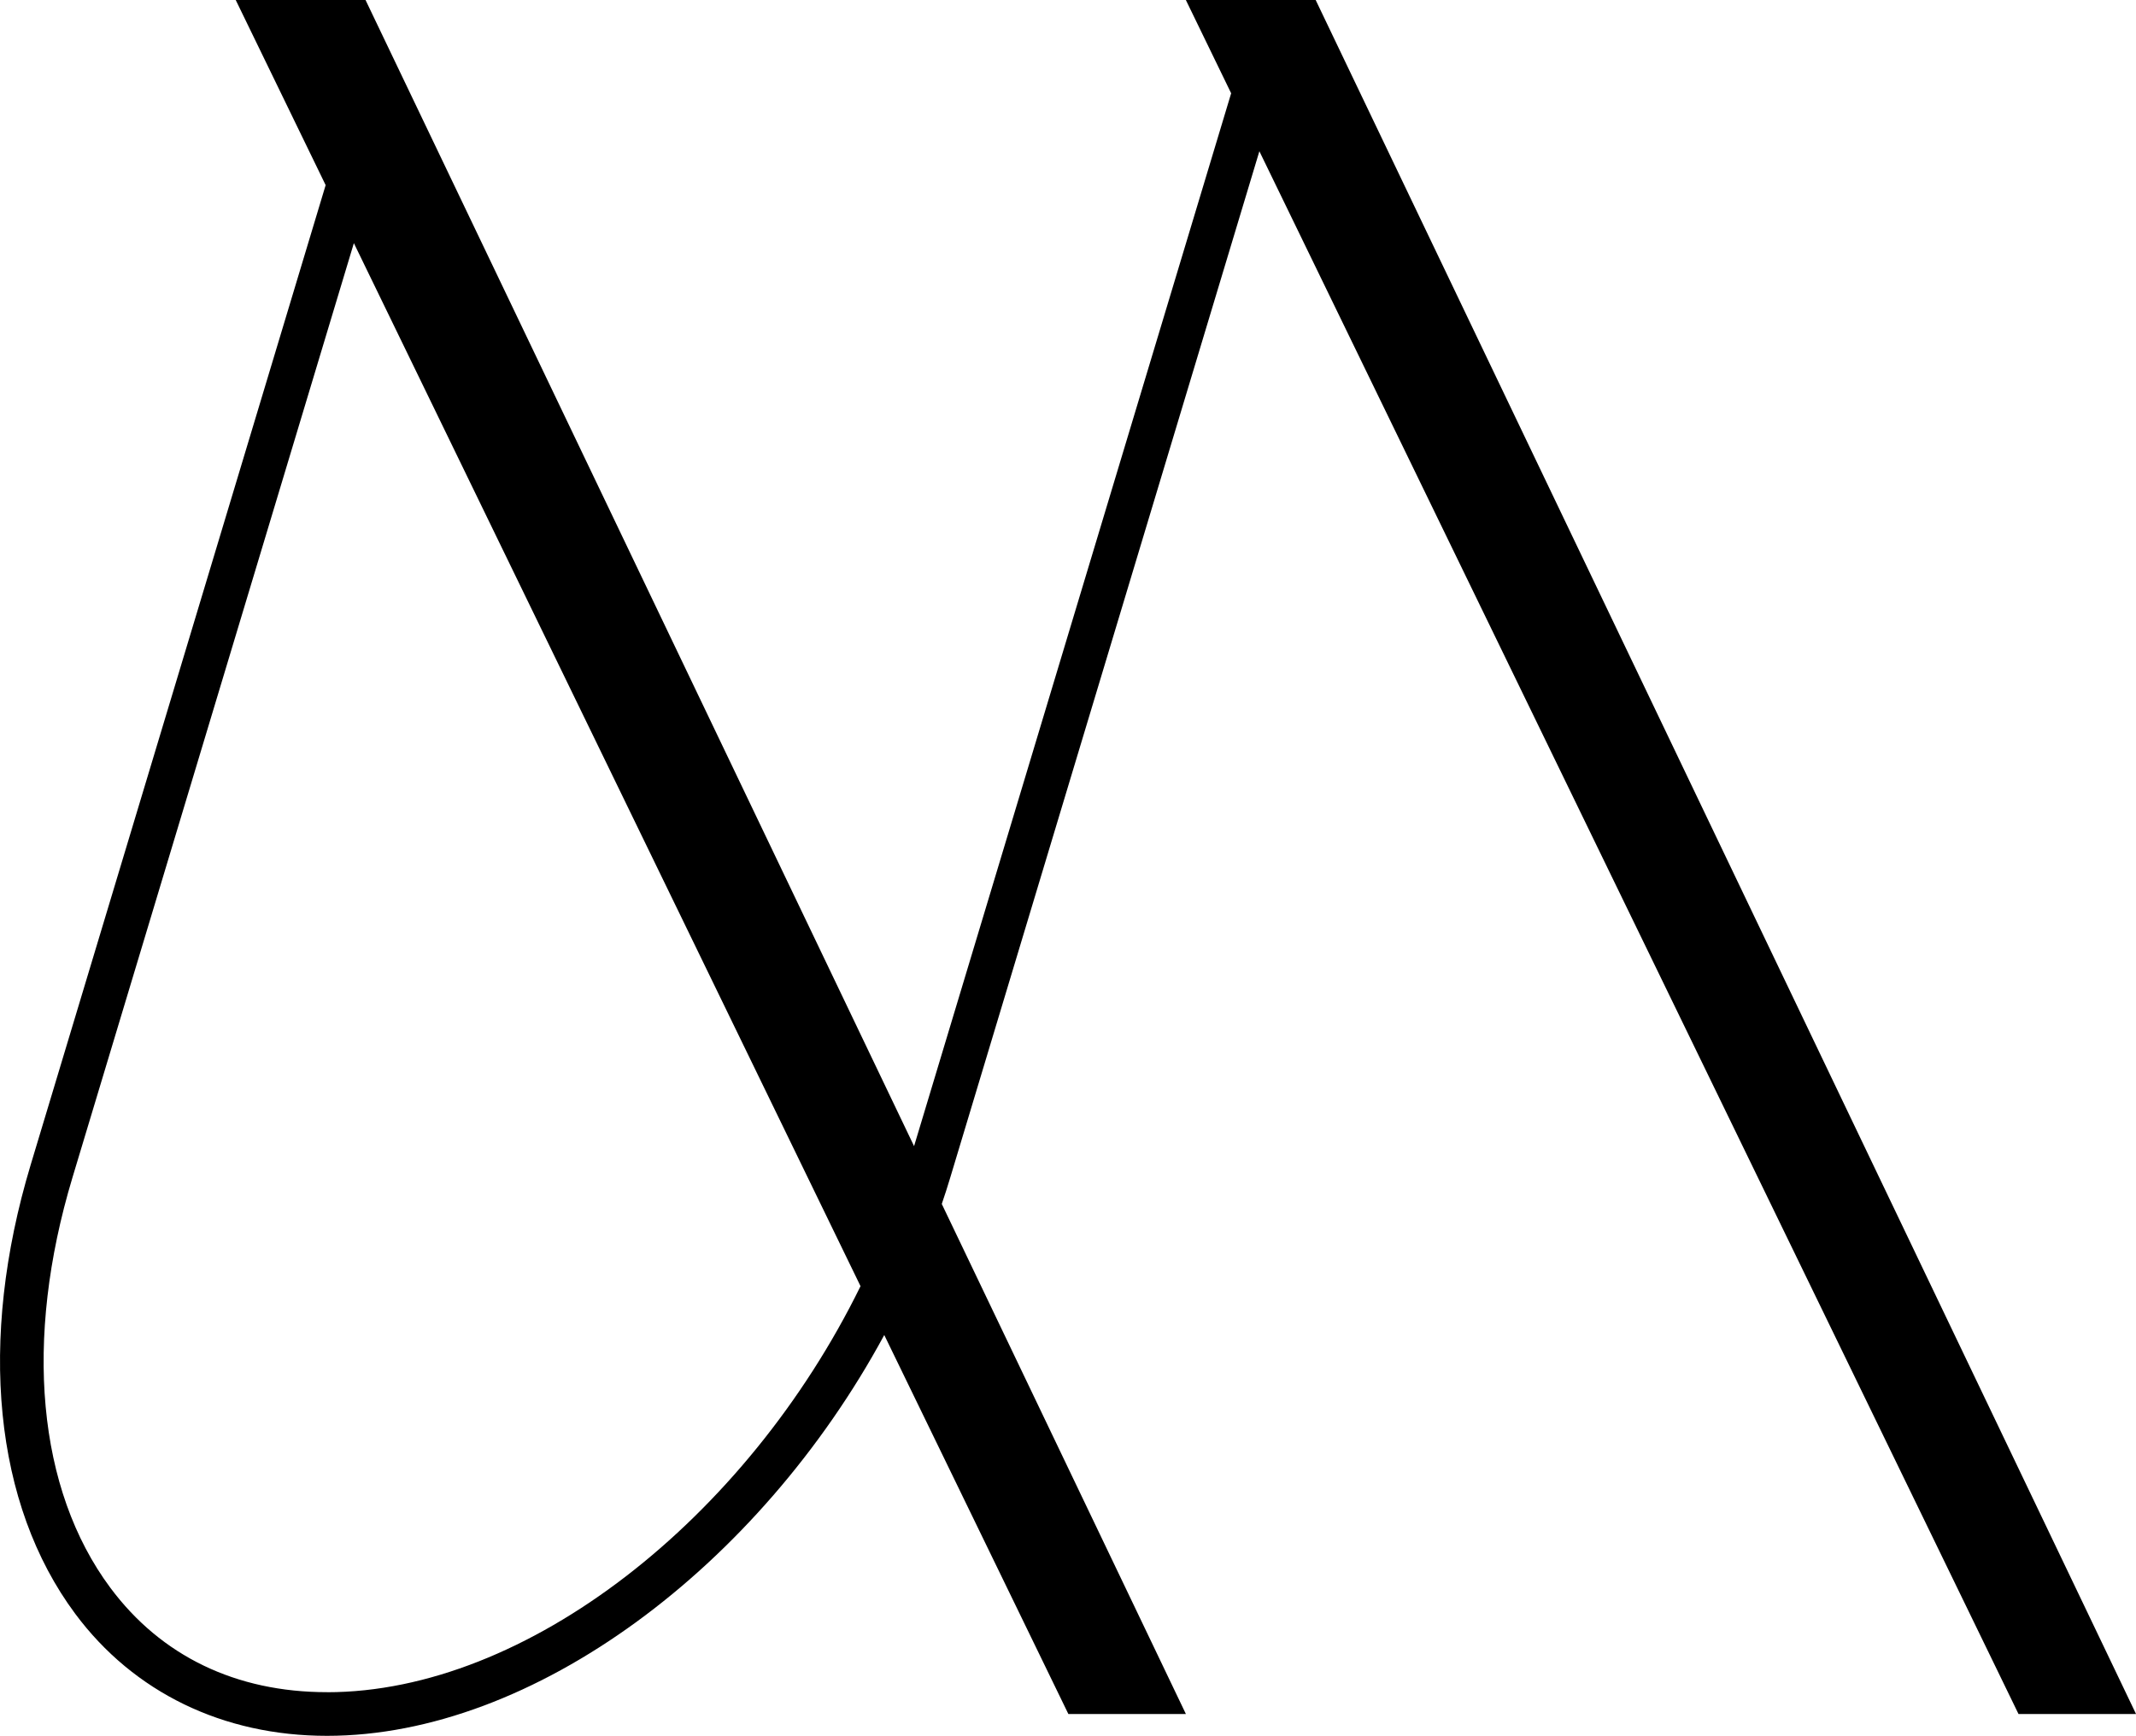 <svg viewBox="0 0 419.27 340.75" xmlns="http://www.w3.org/2000/svg" data-name="Layer 2" id="Layer_2">
  <defs>
    <style>
      .cls-1 {
        stroke-width: 0px;
      }
    </style>
  </defs>
  <g data-name="Layer 1" id="Layer_1-2">
    <path d="m247.2,29.69l149.01,306.78h23.07L258.25,0h-25.48l8.89,18.31-62.24,206.68L71.75,0h-25.48l17.65,36.34L6.02,228.66c-10.4,34.54-7.21,66.65,8.74,88.12,11.49,15.46,29.05,23.97,49.43,23.97,40.51,0,84.79-33.26,109.38-78.68l36.14,74.4h23.07l-47.92-100.13c.59-1.72,1.15-3.46,1.67-5.2L247.2,29.69ZM64.19,332.18c-17.86,0-32.57-7.09-42.55-20.52-14.32-19.27-17.02-48.62-7.41-80.53L69.46,47.73l99.45,204.75c-22.39,45.64-65.54,79.71-104.72,79.71Z" class="cls-1"></path>
  </g>
</svg>